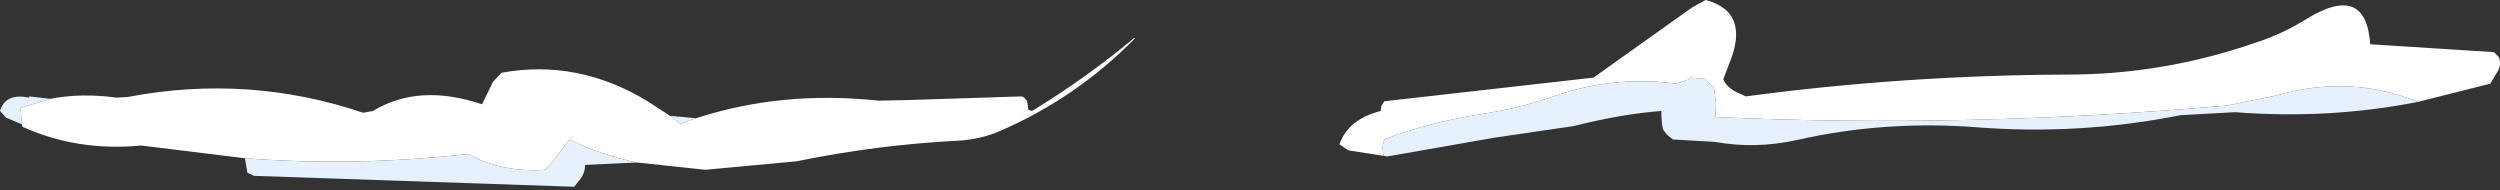 <?xml version="1.0" encoding="UTF-8" standalone="no"?>
<svg xmlns:xlink="http://www.w3.org/1999/xlink" height="15.7px" width="206.15px" xmlns="http://www.w3.org/2000/svg">
  <rect width="100%" height="100%" fill="#333333" stroke="none"/>
  <g transform="matrix(1.0, 0.0, 0.0, 1.0, 98.3, 5.05)">
    <path d="M16.1 7.85 L12.9 7.35 12.15 6.85 Q12.85 4.8 15.55 4.1 L15.6 3.7 15.85 3.3 33.1 1.35 41.25 -4.45 42.35 -5.05 Q46.1 -4.05 44.25 0.3 L43.8 1.5 Q44.15 2.3 45.35 2.75 L45.65 2.9 Q58.75 1.15 72.2 1.1 80.05 1.1 87.6 -1.5 89.95 -2.25 92.0 -3.55 96.8 -6.45 97.15 -1.4 L107.35 -0.75 107.75 -0.35 Q108.0 0.25 107.65 0.85 L107.05 1.85 101.1 3.35 Q95.4 1.05 89.3 2.85 L85.35 3.65 Q63.85 5.55 43.15 4.6 L43.2 3.45 43.05 2.25 42.75 1.9 42.25 1.45 41.05 1.35 41.05 1.45 40.4 1.7 39.9 1.85 Q34.75 1.15 29.8 2.9 26.9 3.9 23.9 4.35 19.45 5.05 15.85 6.45 15.65 7.0 15.75 7.6 L15.8 7.8 16.1 7.85 M-40.9 4.7 Q-33.85 2.4 -25.85 3.25 L-23.4 3.2 -14.1 2.9 Q-13.85 2.9 -13.6 3.3 L-13.5 4.0 -13.2 4.1 Q-8.75 1.4 -4.8 -1.9 L-4.7 -1.9 Q-9.55 3.05 -15.95 5.8 -17.5 6.45 -19.3 6.55 -26.05 6.9 -32.6 8.25 L-40.15 8.95 -45.75 8.35 -45.8 8.35 Q-48.65 7.75 -51.25 6.5 L-51.35 6.45 -52.7 8.25 -53.35 8.95 Q-56.85 9.2 -59.75 7.65 -69.0 8.7 -78.1 8.0 L-86.65 6.95 Q-91.95 7.45 -96.45 5.4 L-96.5 5.2 -96.5 5.15 -96.55 4.6 -96.6 3.85 -94.15 3.1 Q-91.6 2.6 -88.7 3.0 L-87.8 2.95 Q-77.8 1.05 -68.35 4.25 L-67.55 4.1 Q-63.75 1.8 -58.55 3.55 L-57.65 1.7 -56.95 0.95 Q-50.65 -0.2 -44.9 3.3 L-43.05 4.5 -42.35 5.05 -42.2 5.15 -42.0 5.1 -41.2 4.8 -40.9 4.7" fill="#ffffff" fill-rule="evenodd" stroke="none"/>
    <path d="M101.1 3.35 Q93.75 4.8 86.0 4.2 L81.5 4.45 Q73.2 6.1 64.75 5.45 57.15 4.85 49.85 6.5 46.45 7.25 43.1 6.65 L39.65 6.45 39.15 6.05 38.85 5.65 38.75 5.25 38.7 4.5 38.7 4.1 Q35.4 4.35 31.45 5.35 L24.95 6.3 16.1 7.85 15.8 7.8 15.75 7.6 Q15.65 7.0 15.85 6.45 19.45 5.05 23.9 4.35 26.9 3.9 29.8 2.9 34.75 1.15 39.9 1.85 L40.4 1.7 41.05 1.45 41.05 1.35 42.25 1.45 42.75 1.9 43.05 2.25 43.2 3.45 43.15 4.6 Q63.85 5.55 85.35 3.65 L89.3 2.85 Q95.4 1.05 101.1 3.35 M-45.8 8.35 L-50.05 8.55 Q-50.05 9.15 -50.4 9.65 L-50.95 10.35 -77.35 9.45 -77.9 9.2 -78.1 8.0 Q-69.0 8.7 -59.75 7.65 -56.85 9.2 -53.35 8.95 L-52.7 8.25 -51.35 6.45 -51.25 6.5 Q-48.65 7.75 -45.8 8.35 M-96.5 5.2 L-97.8 4.65 -98.3 4.1 Q-97.85 2.6 -95.9 3.0 L-95.9 2.9 -94.15 3.1 -96.6 3.85 -96.55 4.6 -96.5 5.15 -96.5 5.2 M-43.05 4.5 L-40.9 4.7 -41.2 4.8 -42.0 5.1 -42.2 5.15 -42.35 5.05 -43.05 4.5" fill="#e7f1fe" fill-rule="evenodd" stroke="none"/>
  </g>
</svg>
